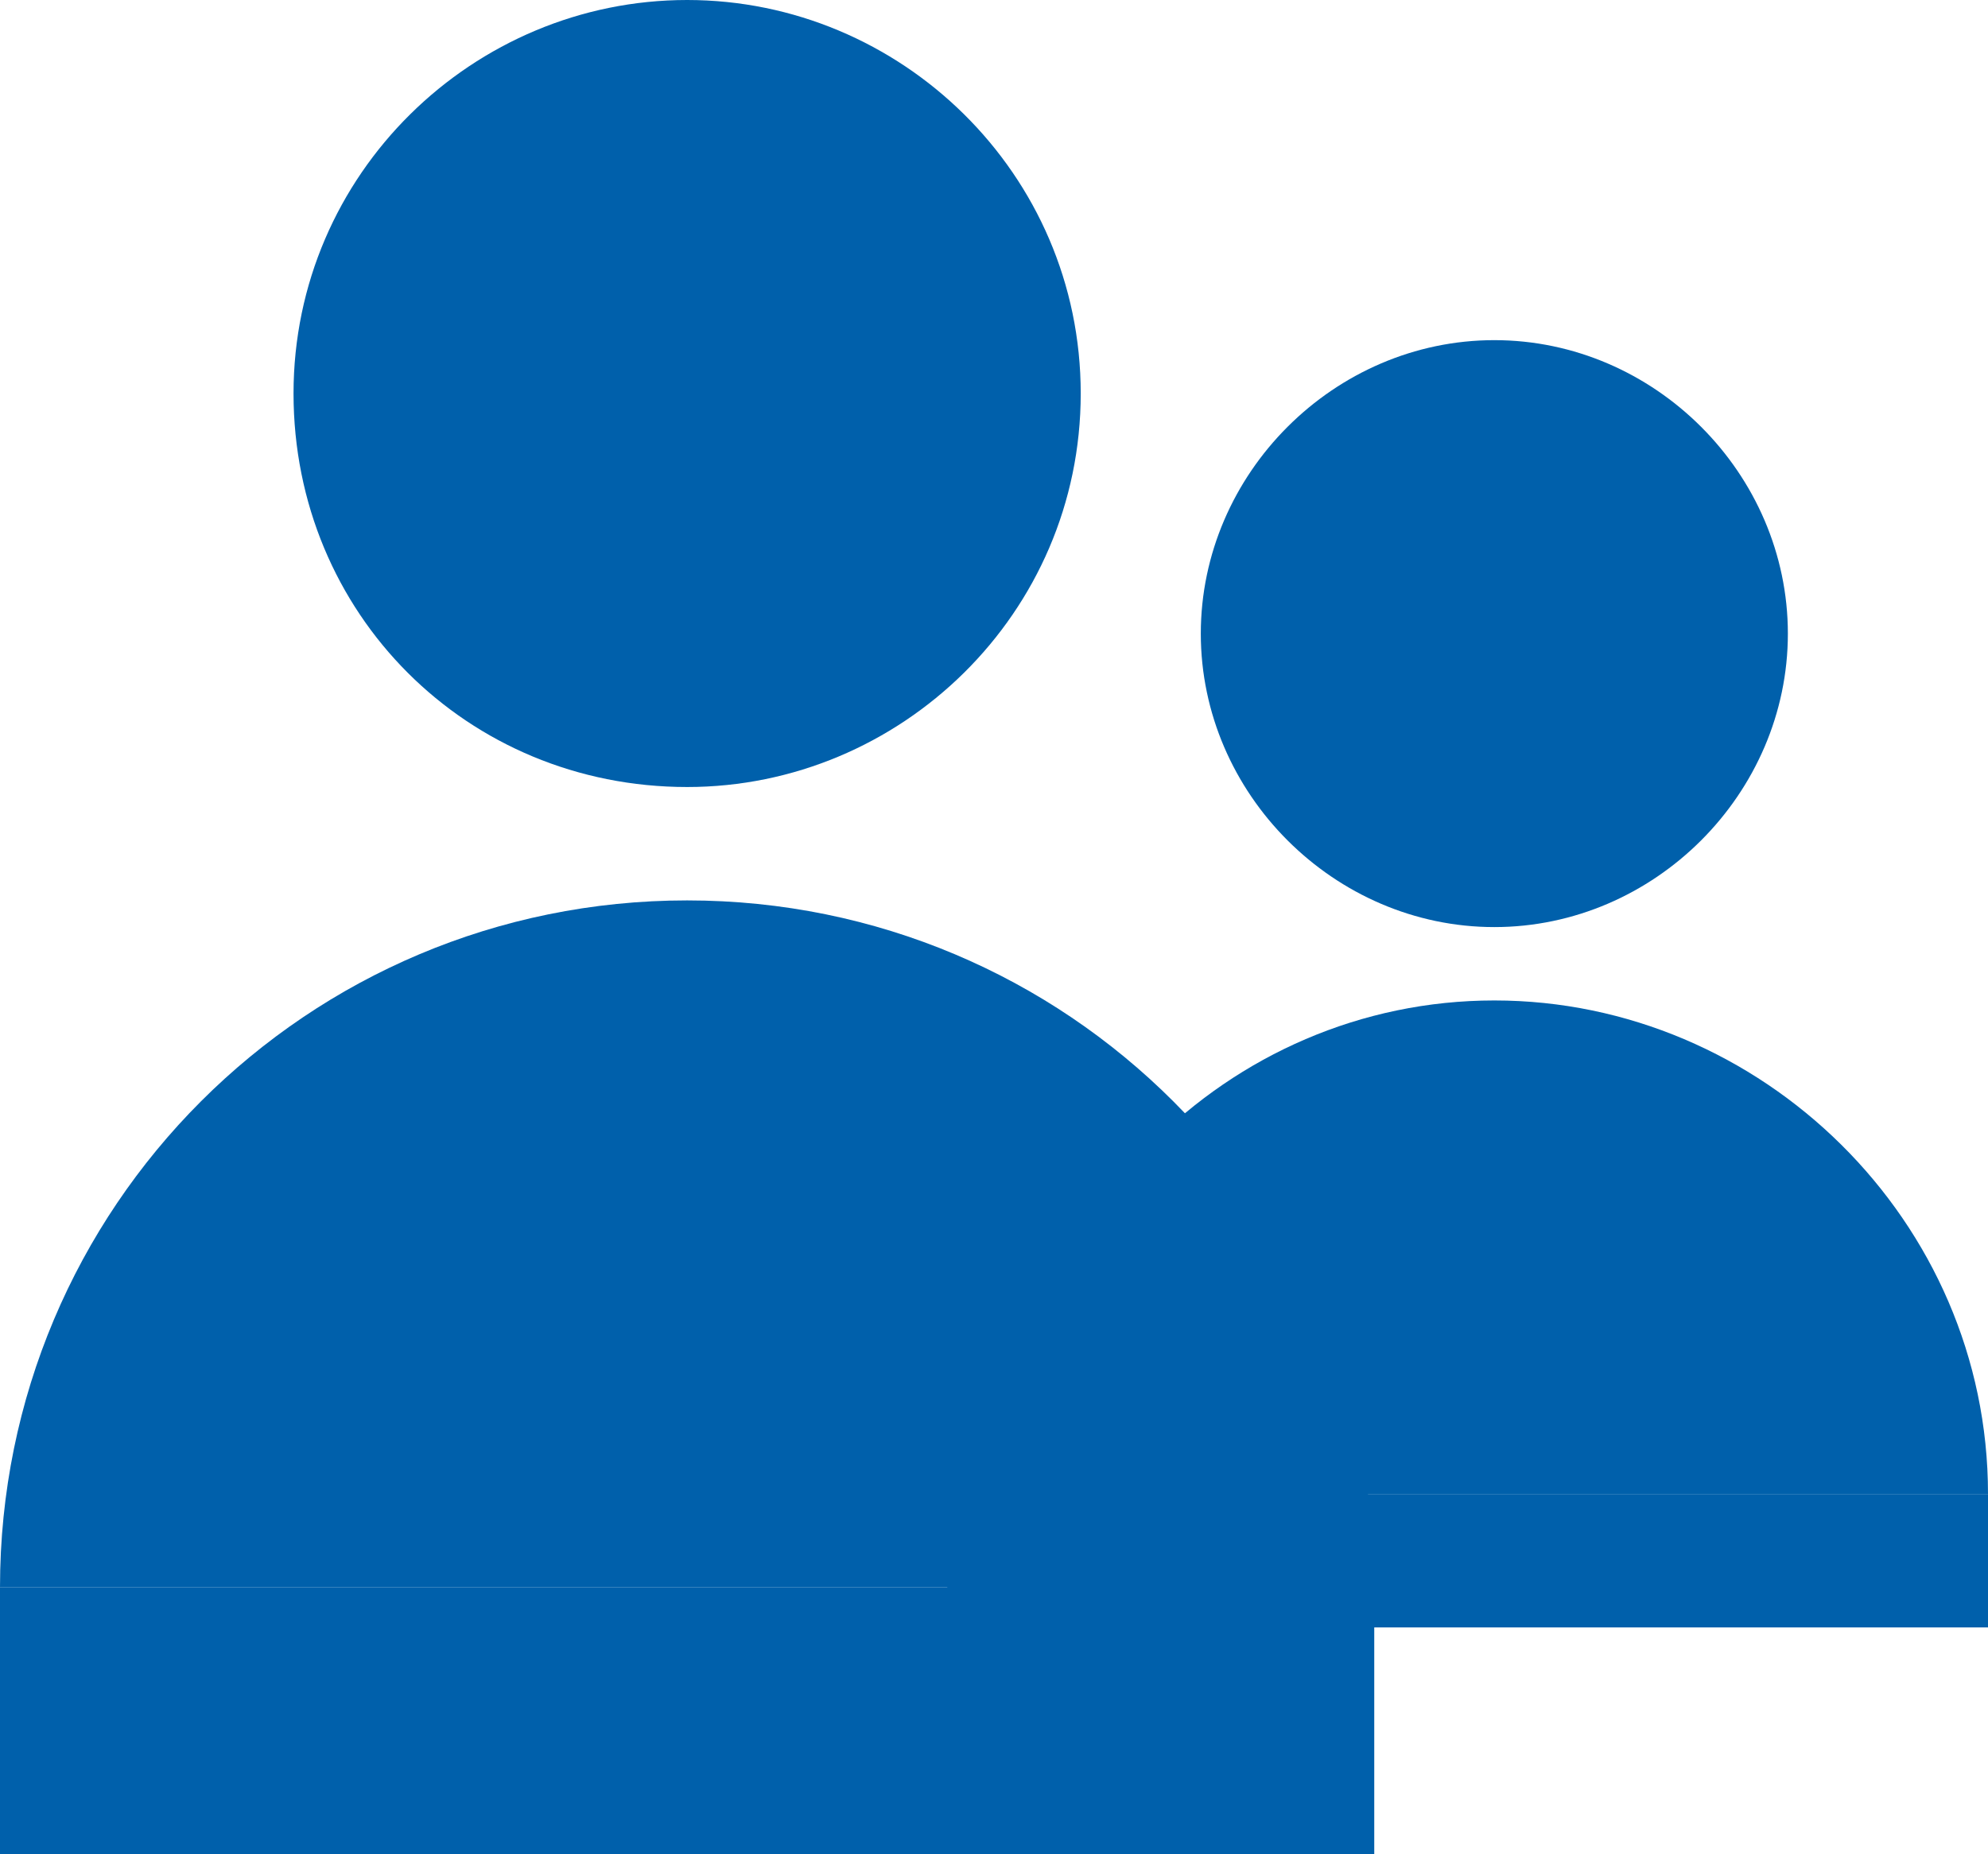 <?xml version="1.0" encoding="UTF-8"?>
<svg id="_レイヤー_2" data-name=" レイヤー 2" xmlns="http://www.w3.org/2000/svg" version="1.1" viewBox="0 0 29.8 27.8">
  <defs>
    <style>
      .cls-1 {
        fill: #0060ab;
        stroke-width: 0px;
      }
    </style>
  </defs>
  <g id="_レイヤー_1-2" data-name=" レイヤー 1-2">
    <g id="Layer_2" data-name="Layer 2">
      <g id="people">
        <g id="people-2">
          <path class="cls-1" d="M10.3,11.8c3.2,0,5.9-2.6,5.9-5.9S13.5,0,10.3,0s-5.9,2.6-5.9,5.9,2.6,5.9,5.9,5.9Z"/>
          <path class="cls-1" d="M22.4,13.9c2.4,0,4.4-2,4.4-4.4s-2-4.4-4.4-4.4-4.4,2-4.4,4.4,2,4.4,4.4,4.4Z"/>
        </g>
      </g>
    </g>
    <path class="cls-1" d="M0,23.8c0-5.7,4.6-10.3,10.3-10.3s10.3,4.6,10.3,10.3"/>
    <path class="cls-1" d="M15.1,22.4c0-4.1,3.3-7.4,7.3-7.4s7.4,3.3,7.4,7.4"/>
    <rect class="cls-1" y="23.8" width="20.6" height="4"/>
    <rect class="cls-1" x="14.2" y="22.4" width="15.6" height="2"/>
  </g>
</svg>